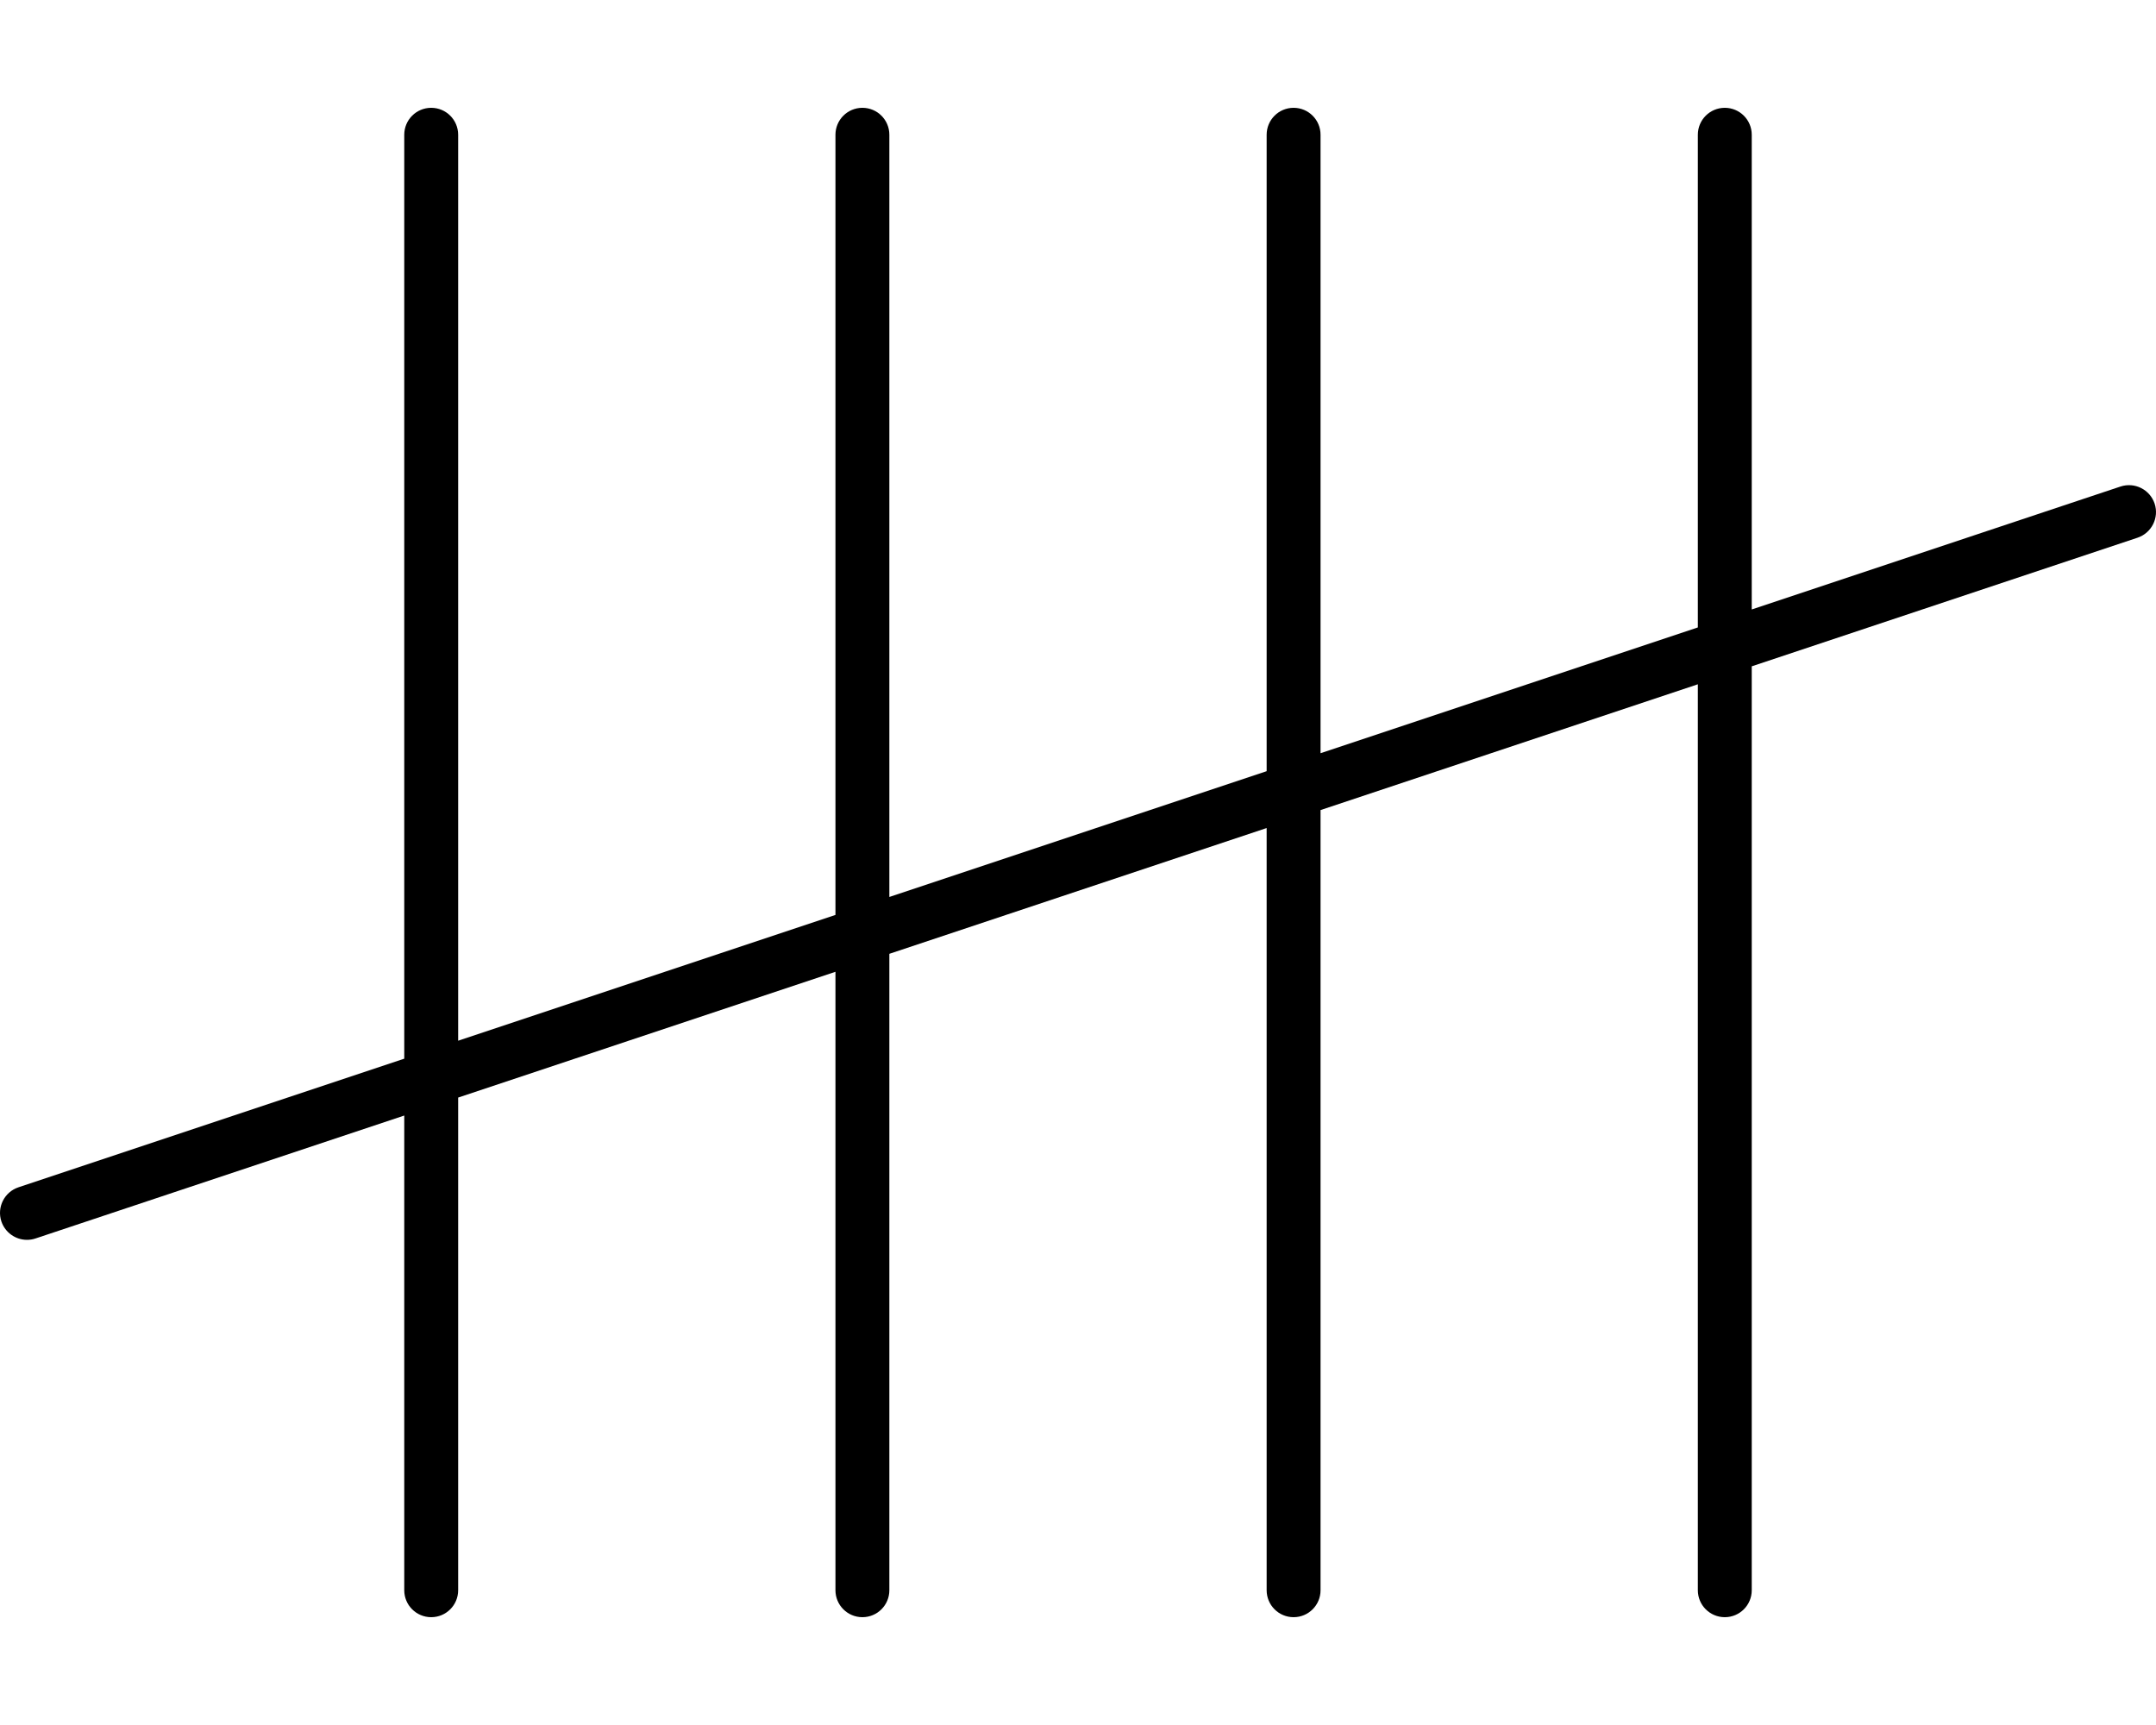 <svg xmlns="http://www.w3.org/2000/svg" viewBox="0 0 640 512"><!-- Font Awesome Pro 6.0.0-alpha2 by @fontawesome - https://fontawesome.com License - https://fontawesome.com/license (Commercial License) --><path d="M639.591 149.469C640.981 153.656 638.716 158.187 634.528 159.594L519.998 197.771V472C519.998 476.422 516.42 480 511.998 480C507.576 480 503.998 476.422 503.998 472V203.104L391.999 240.438V472C391.999 476.422 388.421 480 383.999 480S376 476.422 376 472V245.771L264.001 283.104V472C264.001 476.422 260.423 480 256.001 480C251.579 480 248.001 476.422 248.001 472V288.438L136.002 325.771V472C136.002 476.422 132.424 480 128.002 480C123.58 480 120.002 476.422 120.002 472V331.104L10.534 367.594C9.691 367.875 8.847 368 8.003 368C4.659 368 1.534 365.875 0.409 362.531C-0.981 358.344 1.284 353.813 5.472 352.406L120.002 314.229V40C120.002 35.578 123.58 32 128.002 32C132.424 32 136.002 35.578 136.002 40V308.896L248.001 271.562V40C248.001 35.578 251.579 32 256.001 32C260.423 32 264.001 35.578 264.001 40V266.229L376 228.896V40C376 35.578 379.578 32 383.999 32S391.999 35.578 391.999 40V223.562L503.998 186.229V40C503.998 35.578 507.576 32 511.998 32C516.42 32 519.998 35.578 519.998 40V180.896L629.466 144.406C633.669 143.031 638.169 145.281 639.591 149.469Z"/></svg>